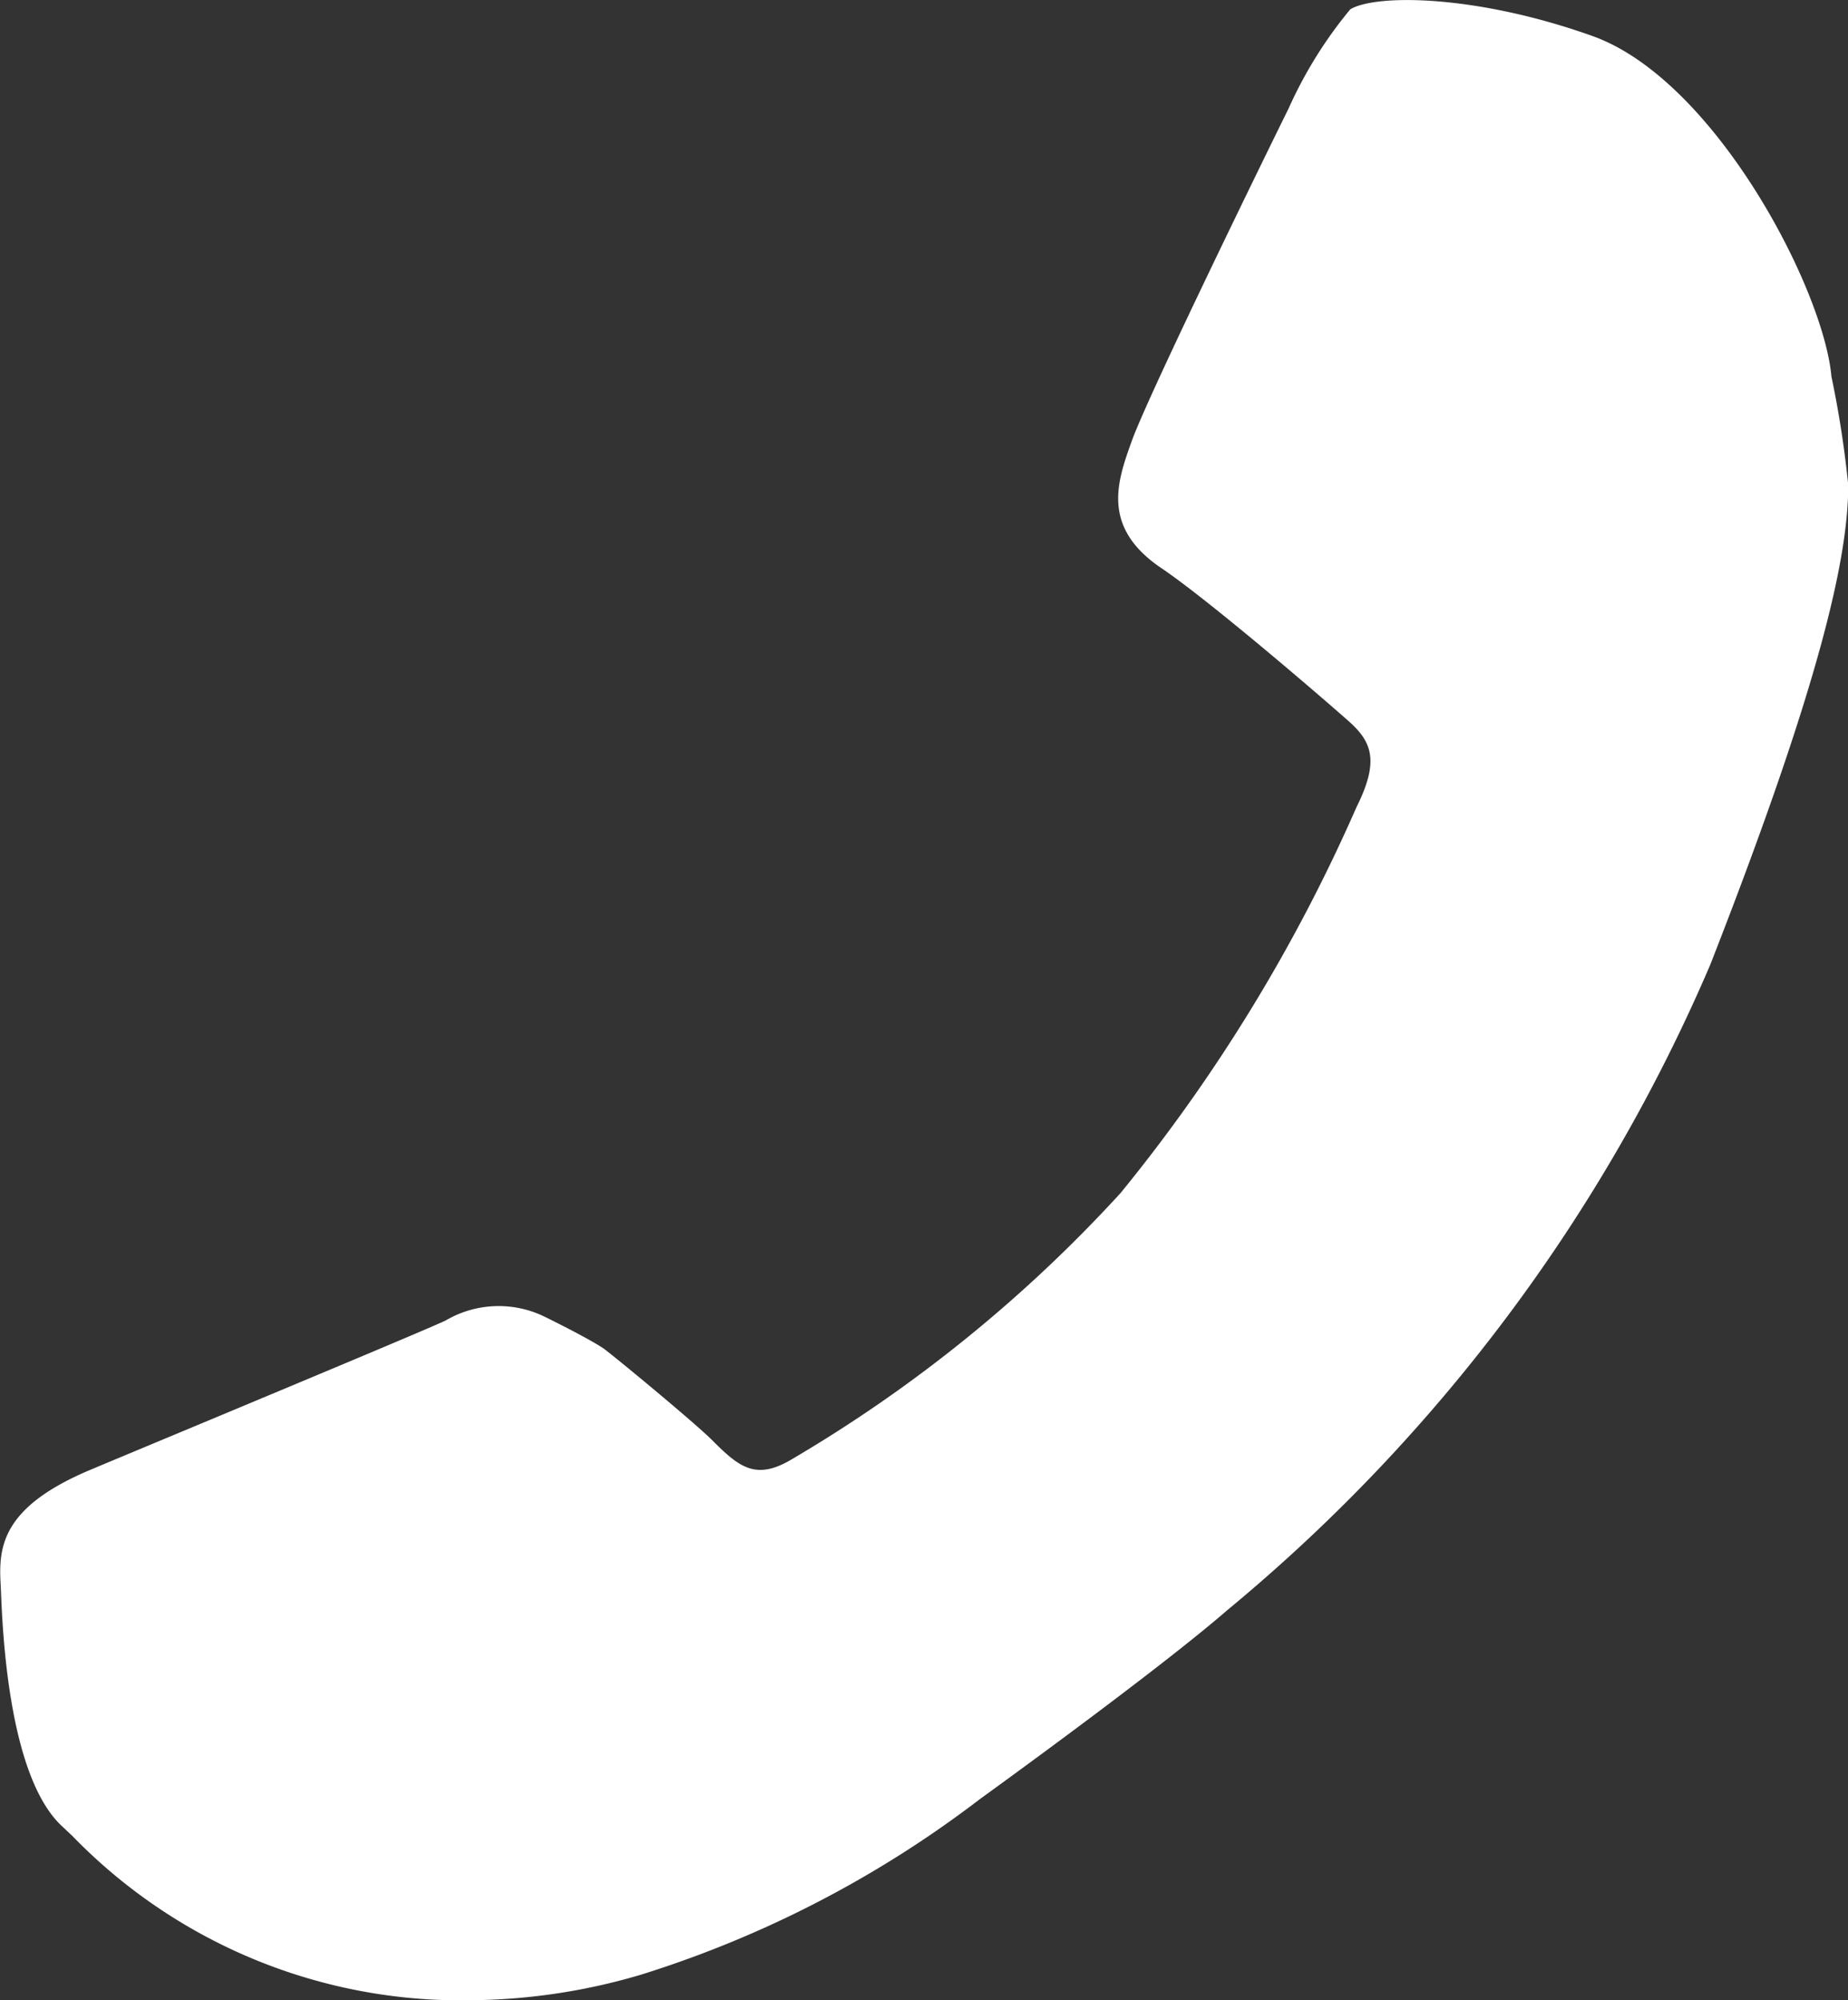 <svg xmlns="http://www.w3.org/2000/svg" width="31.215" height="33.775" viewBox="0 0 31.215 33.775">
  <rect x="0" y="0" width="31.215" height="33.775" fill="#333333" stroke="none"/>
  <path id="Pfad_51" data-name="Pfad 51" d="M101.037,1421.646a7.293,7.293,0,0,0-1.041,1.673c-.286.577-2.365,4.822-2.651,5.62-.245.683-.523,1.457.508,2.149.781.529,2.581,2.071,3.149,2.573.4.352.531.674.141,1.456a28.228,28.228,0,0,1-3.986,6.519,24.006,24.006,0,0,1-5.56,4.5c-.605.359-.886.125-1.329-.316-.265-.273-1.714-1.47-1.853-1.565-.291-.191-.988-.531-.988-.531a1.768,1.768,0,0,0-1.666.062c-.269.138-5.511,2.315-6,2.522-1.481.621-1.558,1.283-1.522,1.916.022.308.044,3.189,1.04,4.107l.171.161a9.14,9.14,0,0,0,6.772,2.775,10.362,10.362,0,0,0,2.838-.432,18.481,18.481,0,0,0,5.722-2.965c.04-.03,2.966-2.138,4.179-3.191a28.863,28.863,0,0,0,8.157-10.9c1.9-4.854,2.33-6.925,2.33-8.1a17.551,17.551,0,0,0-.284-1.833c-.133-1.483-1.969-5.007-4.032-5.747C103.179,1421.4,101.475,1421.384,101.037,1421.646Z" transform="translate(-78.229 -1421.489)" fill="#fff"/>
</svg>
